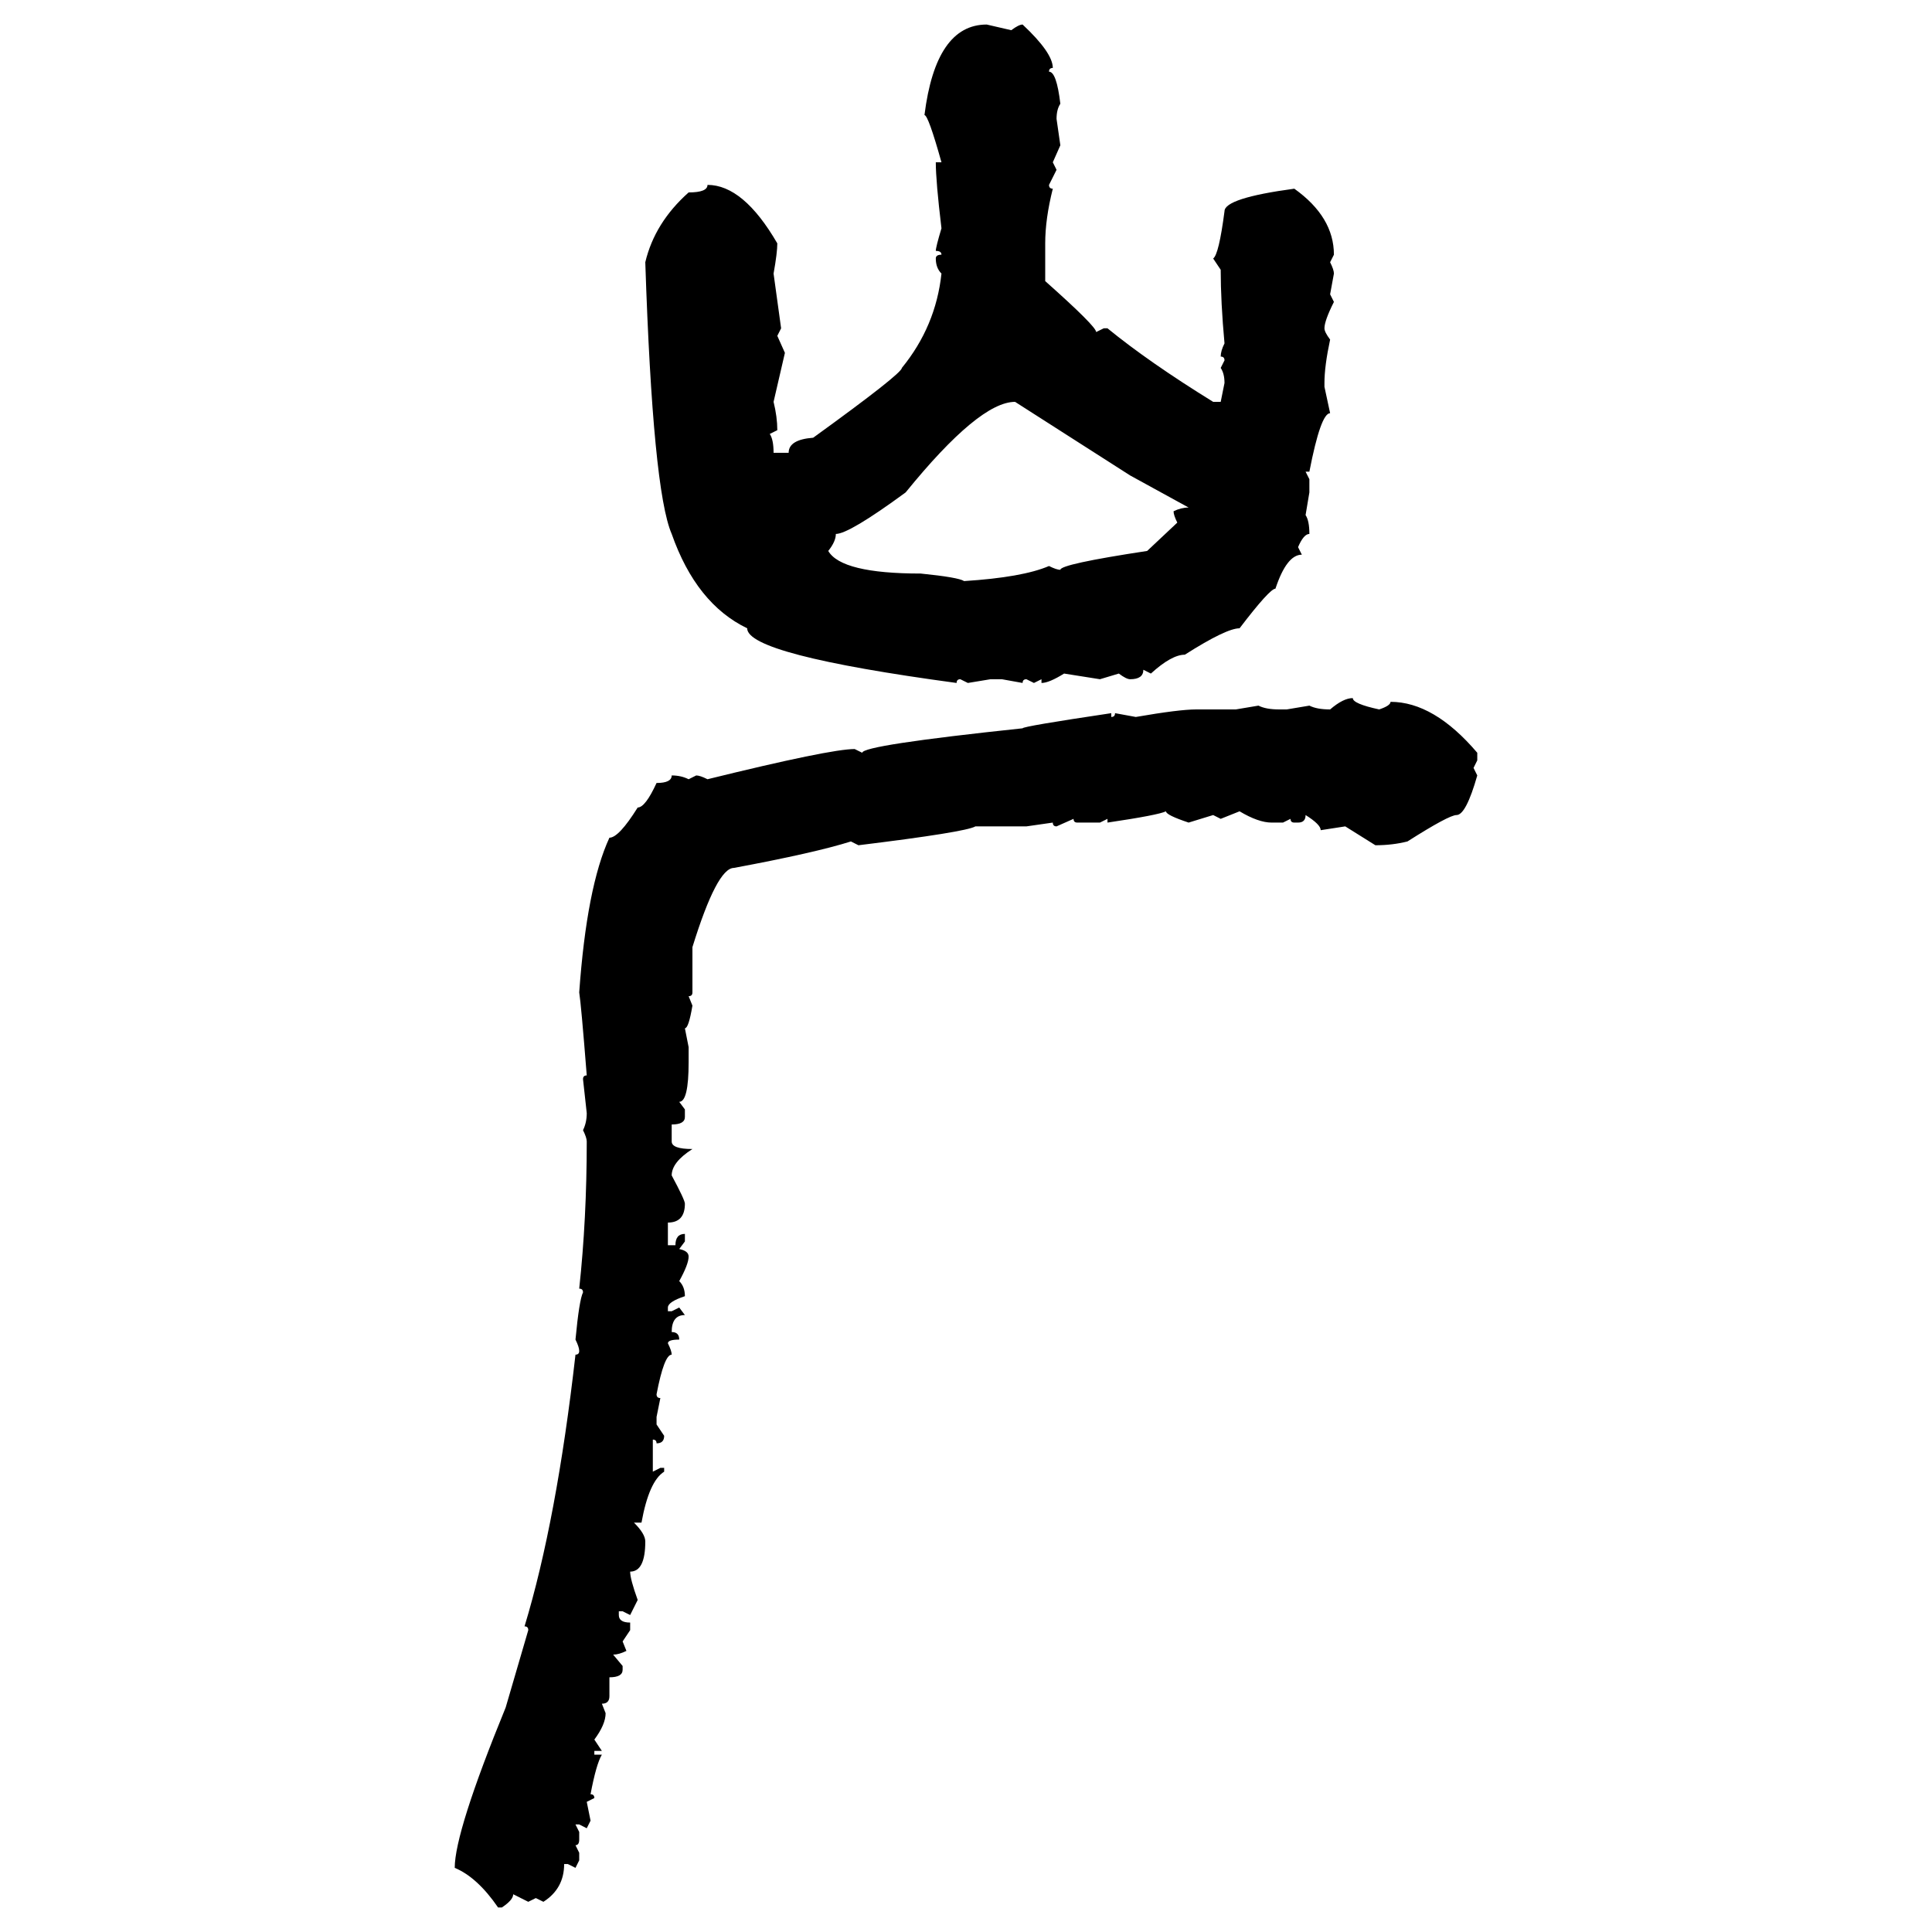 <svg xmlns="http://www.w3.org/2000/svg" xmlns:xlink="http://www.w3.org/1999/xlink" width="300" height="300"><path d="M153.22 3.81L153.22 3.81L157.03 4.69Q158.20 3.81 158.79 3.81L158.79 3.81Q163.48 8.20 163.48 10.55L163.48 10.55Q162.89 10.55 162.89 11.13L162.89 11.13Q164.06 11.13 164.65 16.11L164.65 16.11Q164.06 16.99 164.06 18.46L164.06 18.46L164.65 22.56L163.48 25.20L164.06 26.37L162.89 28.71Q162.89 29.30 163.48 29.30L163.48 29.30Q162.30 33.98 162.30 37.79L162.30 37.79L162.30 43.65Q170.21 50.68 170.21 51.56L170.21 51.56L171.39 50.98L171.97 50.98Q178.42 56.25 188.38 62.40L188.38 62.40L189.55 62.40L190.14 59.47Q190.14 58.01 189.55 57.13L189.55 57.13L190.14 55.96Q190.14 55.37 189.55 55.37L189.55 55.37Q189.55 54.49 190.14 53.32L190.14 53.32Q189.55 46.88 189.55 41.89L189.55 41.89L188.38 40.14Q189.26 39.55 190.14 32.81L190.14 32.81Q190.14 30.76 200.98 29.30L200.98 29.30Q207.13 33.69 207.13 39.55L207.13 39.55L206.54 40.72Q207.13 41.89 207.13 42.48L207.13 42.48L206.54 45.70L207.13 46.88Q205.66 49.80 205.66 50.98L205.66 50.98Q205.66 51.56 206.54 52.73L206.54 52.73Q205.66 56.84 205.66 59.47L205.66 59.47L205.66 60.06L206.54 64.16Q205.08 64.16 203.32 73.24L203.32 73.24L202.73 73.24L203.32 74.41L203.32 76.46L202.73 79.98Q203.32 80.86 203.32 82.91L203.32 82.91Q202.44 82.91 201.56 84.96L201.56 84.96L202.15 86.13Q199.80 86.13 198.05 91.41L198.05 91.41Q197.17 91.41 192.48 97.56L192.48 97.56Q190.43 97.56 183.98 101.66L183.98 101.66Q181.93 101.66 178.71 104.59L178.71 104.59L177.54 104.00Q177.54 105.47 175.49 105.47L175.49 105.47Q174.90 105.47 173.73 104.59L173.73 104.59L170.80 105.47L165.23 104.59Q162.89 106.05 161.72 106.05L161.72 106.05L161.72 105.47L160.55 106.05L159.38 105.47Q158.79 105.47 158.79 106.05L158.79 106.05L155.57 105.47L153.81 105.47L150.29 106.05L149.12 105.47Q148.54 105.47 148.54 106.05L148.54 106.05Q116.02 101.66 116.02 97.56L116.02 97.56Q108.11 93.75 104.30 82.91L104.30 82.91Q101.37 76.17 100.20 40.72L100.20 40.72Q101.66 34.57 106.93 29.88L106.93 29.88Q109.86 29.88 109.86 28.71L109.86 28.71Q115.43 28.71 120.70 37.79L120.70 37.79Q120.70 39.26 120.12 42.48L120.12 42.48L121.29 50.98L120.70 52.15L121.88 54.79L120.12 62.40Q120.70 64.75 120.70 66.80L120.70 66.80L119.53 67.38Q120.12 68.26 120.12 70.31L120.12 70.31L122.46 70.31Q122.46 68.26 126.27 67.97L126.27 67.97Q140.04 58.01 140.04 57.13L140.04 57.13Q145.31 50.68 146.19 42.48L146.19 42.48Q145.31 41.60 145.31 40.14L145.31 40.14Q145.31 39.55 146.19 39.55L146.19 39.55Q146.19 38.96 145.31 38.96L145.31 38.96Q145.31 38.38 146.19 35.45L146.19 35.45Q145.31 28.13 145.31 25.20L145.31 25.20L146.19 25.20Q144.14 17.87 143.55 17.87L143.55 17.87Q145.31 3.81 153.22 3.81ZM128.61 85.55L128.61 85.55Q130.66 89.06 142.97 89.06L142.97 89.06Q148.83 89.65 149.71 90.23L149.71 90.23Q158.79 89.65 162.89 87.89L162.89 87.89Q164.06 88.48 164.65 88.48L164.65 88.48Q164.65 87.60 178.13 85.55L178.13 85.55L182.81 81.15Q182.23 79.98 182.23 79.39L182.23 79.39Q183.40 78.81 184.57 78.81L184.57 78.81L175.49 73.83L157.62 62.40Q152.05 62.40 140.63 76.46L140.63 76.46Q131.84 82.91 129.79 82.91L129.79 82.91Q129.79 84.08 128.61 85.55ZM210.06 108.40L210.06 108.40Q210.06 109.28 214.16 110.16L214.16 110.16Q215.92 109.57 215.92 108.98L215.92 108.98Q222.66 108.98 229.39 116.89L229.39 116.89L229.39 118.07L228.81 119.24L229.39 120.41Q227.64 126.56 226.17 126.56L226.17 126.56Q225 126.56 218.55 130.66L218.55 130.66Q216.21 131.25 213.57 131.25L213.57 131.25L208.89 128.32L205.08 128.91Q205.08 128.03 202.73 126.56L202.73 126.56Q202.73 127.73 201.56 127.73L201.56 127.73L200.98 127.73Q200.39 127.73 200.39 127.15L200.39 127.15L199.22 127.73L197.46 127.73Q195.41 127.73 192.48 125.98L192.48 125.98L189.55 127.15L188.38 126.56L184.57 127.73Q181.05 126.56 181.05 125.98L181.05 125.98Q179.88 126.56 171.97 127.73L171.97 127.73L171.97 127.15L170.80 127.73L167.29 127.73Q166.70 127.73 166.70 127.15L166.70 127.15L164.06 128.32Q163.48 128.32 163.48 127.73L163.48 127.73L159.38 128.32L151.46 128.32Q150 129.20 133.30 131.25L133.30 131.25L132.13 130.66Q126.56 132.42 113.96 134.77L113.96 134.77Q111.33 134.77 107.52 147.07L107.52 147.07L107.52 154.10Q107.52 154.69 106.93 154.69L106.93 154.69L107.52 156.15Q106.93 159.67 106.35 159.67L106.35 159.67L106.93 162.60L106.93 164.94Q106.93 171.09 105.47 171.09L105.47 171.09L106.35 172.27L106.35 173.44Q106.35 174.61 104.30 174.61L104.30 174.61L104.30 177.25Q104.30 178.42 107.52 178.42L107.52 178.42Q104.30 180.47 104.30 182.52L104.30 182.52Q106.35 186.33 106.35 186.91L106.35 186.91Q106.35 189.84 103.71 189.84L103.71 189.84L103.71 193.36L104.88 193.36Q104.88 191.60 106.35 191.60L106.35 191.60L106.35 192.77L105.47 193.95Q106.93 194.24 106.93 195.12L106.93 195.12Q106.93 196.29 105.47 198.93L105.47 198.93Q106.35 199.80 106.35 201.27L106.35 201.27Q103.71 202.15 103.71 203.03L103.71 203.03L103.71 203.61L104.30 203.61L105.47 203.03L106.35 204.20Q104.30 204.20 104.30 206.84L104.30 206.84Q105.47 206.84 105.47 208.01L105.47 208.01Q103.71 208.01 103.71 208.59L103.71 208.59Q104.30 209.77 104.30 210.35L104.30 210.35Q103.13 210.35 101.95 216.50L101.95 216.50Q101.95 217.09 102.54 217.09L102.54 217.09L101.95 220.02L101.95 221.19L103.13 222.95Q103.13 224.12 101.95 224.12L101.95 224.12Q101.95 223.54 101.37 223.54L101.37 223.54L101.37 228.52L102.54 227.93L103.13 227.93L103.13 228.52Q100.78 229.98 99.61 236.43L99.61 236.43L98.44 236.43Q100.20 238.18 100.20 239.36L100.20 239.36Q100.20 244.04 97.85 244.04L97.85 244.04Q97.85 245.21 99.02 248.44L99.02 248.44L97.85 250.78L96.68 250.20L96.09 250.20L96.09 250.78Q96.09 251.95 97.85 251.95L97.85 251.95L97.85 253.13L96.68 254.88L97.27 256.35Q96.09 256.93 95.21 256.93L95.21 256.93L96.68 258.69L96.68 259.28Q96.68 260.45 94.63 260.45L94.63 260.45L94.63 263.38Q94.63 264.55 93.46 264.55L93.46 264.55L94.04 266.02Q94.04 267.77 92.29 270.12L92.29 270.12L93.46 271.88L92.29 271.88L92.29 272.46L93.46 272.46Q92.58 273.93 91.70 278.61L91.70 278.61Q92.29 278.61 92.29 279.20L92.29 279.20L91.11 279.79L91.70 282.71L91.11 283.89L89.94 283.30L89.36 283.30L89.94 284.47L89.94 285.64Q89.94 286.52 89.36 286.52L89.36 286.52L89.94 287.70L89.94 288.87L89.36 290.04L88.18 289.45L87.60 289.45Q87.60 293.26 84.38 295.31L84.38 295.31L83.20 294.73L82.03 295.31L79.69 294.14Q79.69 295.02 77.93 296.19L77.93 296.19L77.34 296.19Q74.12 291.50 70.61 290.04L70.61 290.04Q70.61 284.47 78.52 265.14L78.52 265.14L82.03 253.13Q82.03 252.54 81.45 252.54L81.45 252.54Q86.43 236.13 89.36 210.35L89.36 210.35Q89.94 210.35 89.94 209.77L89.94 209.77Q89.94 209.18 89.36 208.01L89.36 208.01Q89.94 201.86 90.53 200.68L90.53 200.68Q90.53 200.10 89.94 200.10L89.94 200.10Q91.11 189.26 91.11 177.25L91.11 177.25Q91.11 176.66 90.53 175.49L90.53 175.49Q91.11 174.32 91.11 172.85L91.11 172.85L90.53 167.58Q90.53 166.99 91.11 166.99L91.11 166.99Q90.23 155.86 89.94 154.10L89.94 154.10Q91.11 137.70 94.63 130.08L94.63 130.08Q96.09 130.08 99.02 125.39L99.02 125.39Q100.20 125.39 101.95 121.58L101.95 121.58Q104.30 121.58 104.30 120.41L104.30 120.41Q105.76 120.41 106.93 121.00L106.93 121.00L108.11 120.41Q108.69 120.41 109.86 121.00L109.86 121.00Q128.91 116.31 132.71 116.31L132.71 116.31L133.89 116.89Q133.89 115.72 158.79 113.09L158.79 113.09Q158.79 112.79 172.56 110.74L172.56 110.74L172.56 111.33Q173.14 111.33 173.14 110.74L173.14 110.74L176.37 111.33Q183.11 110.16 185.74 110.16L185.74 110.16L191.89 110.16L195.41 109.57Q196.58 110.16 198.63 110.16L198.63 110.16L199.80 110.16L203.32 109.57Q204.49 110.16 206.54 110.16L206.54 110.16Q208.59 108.40 210.06 108.40Z"/></svg>